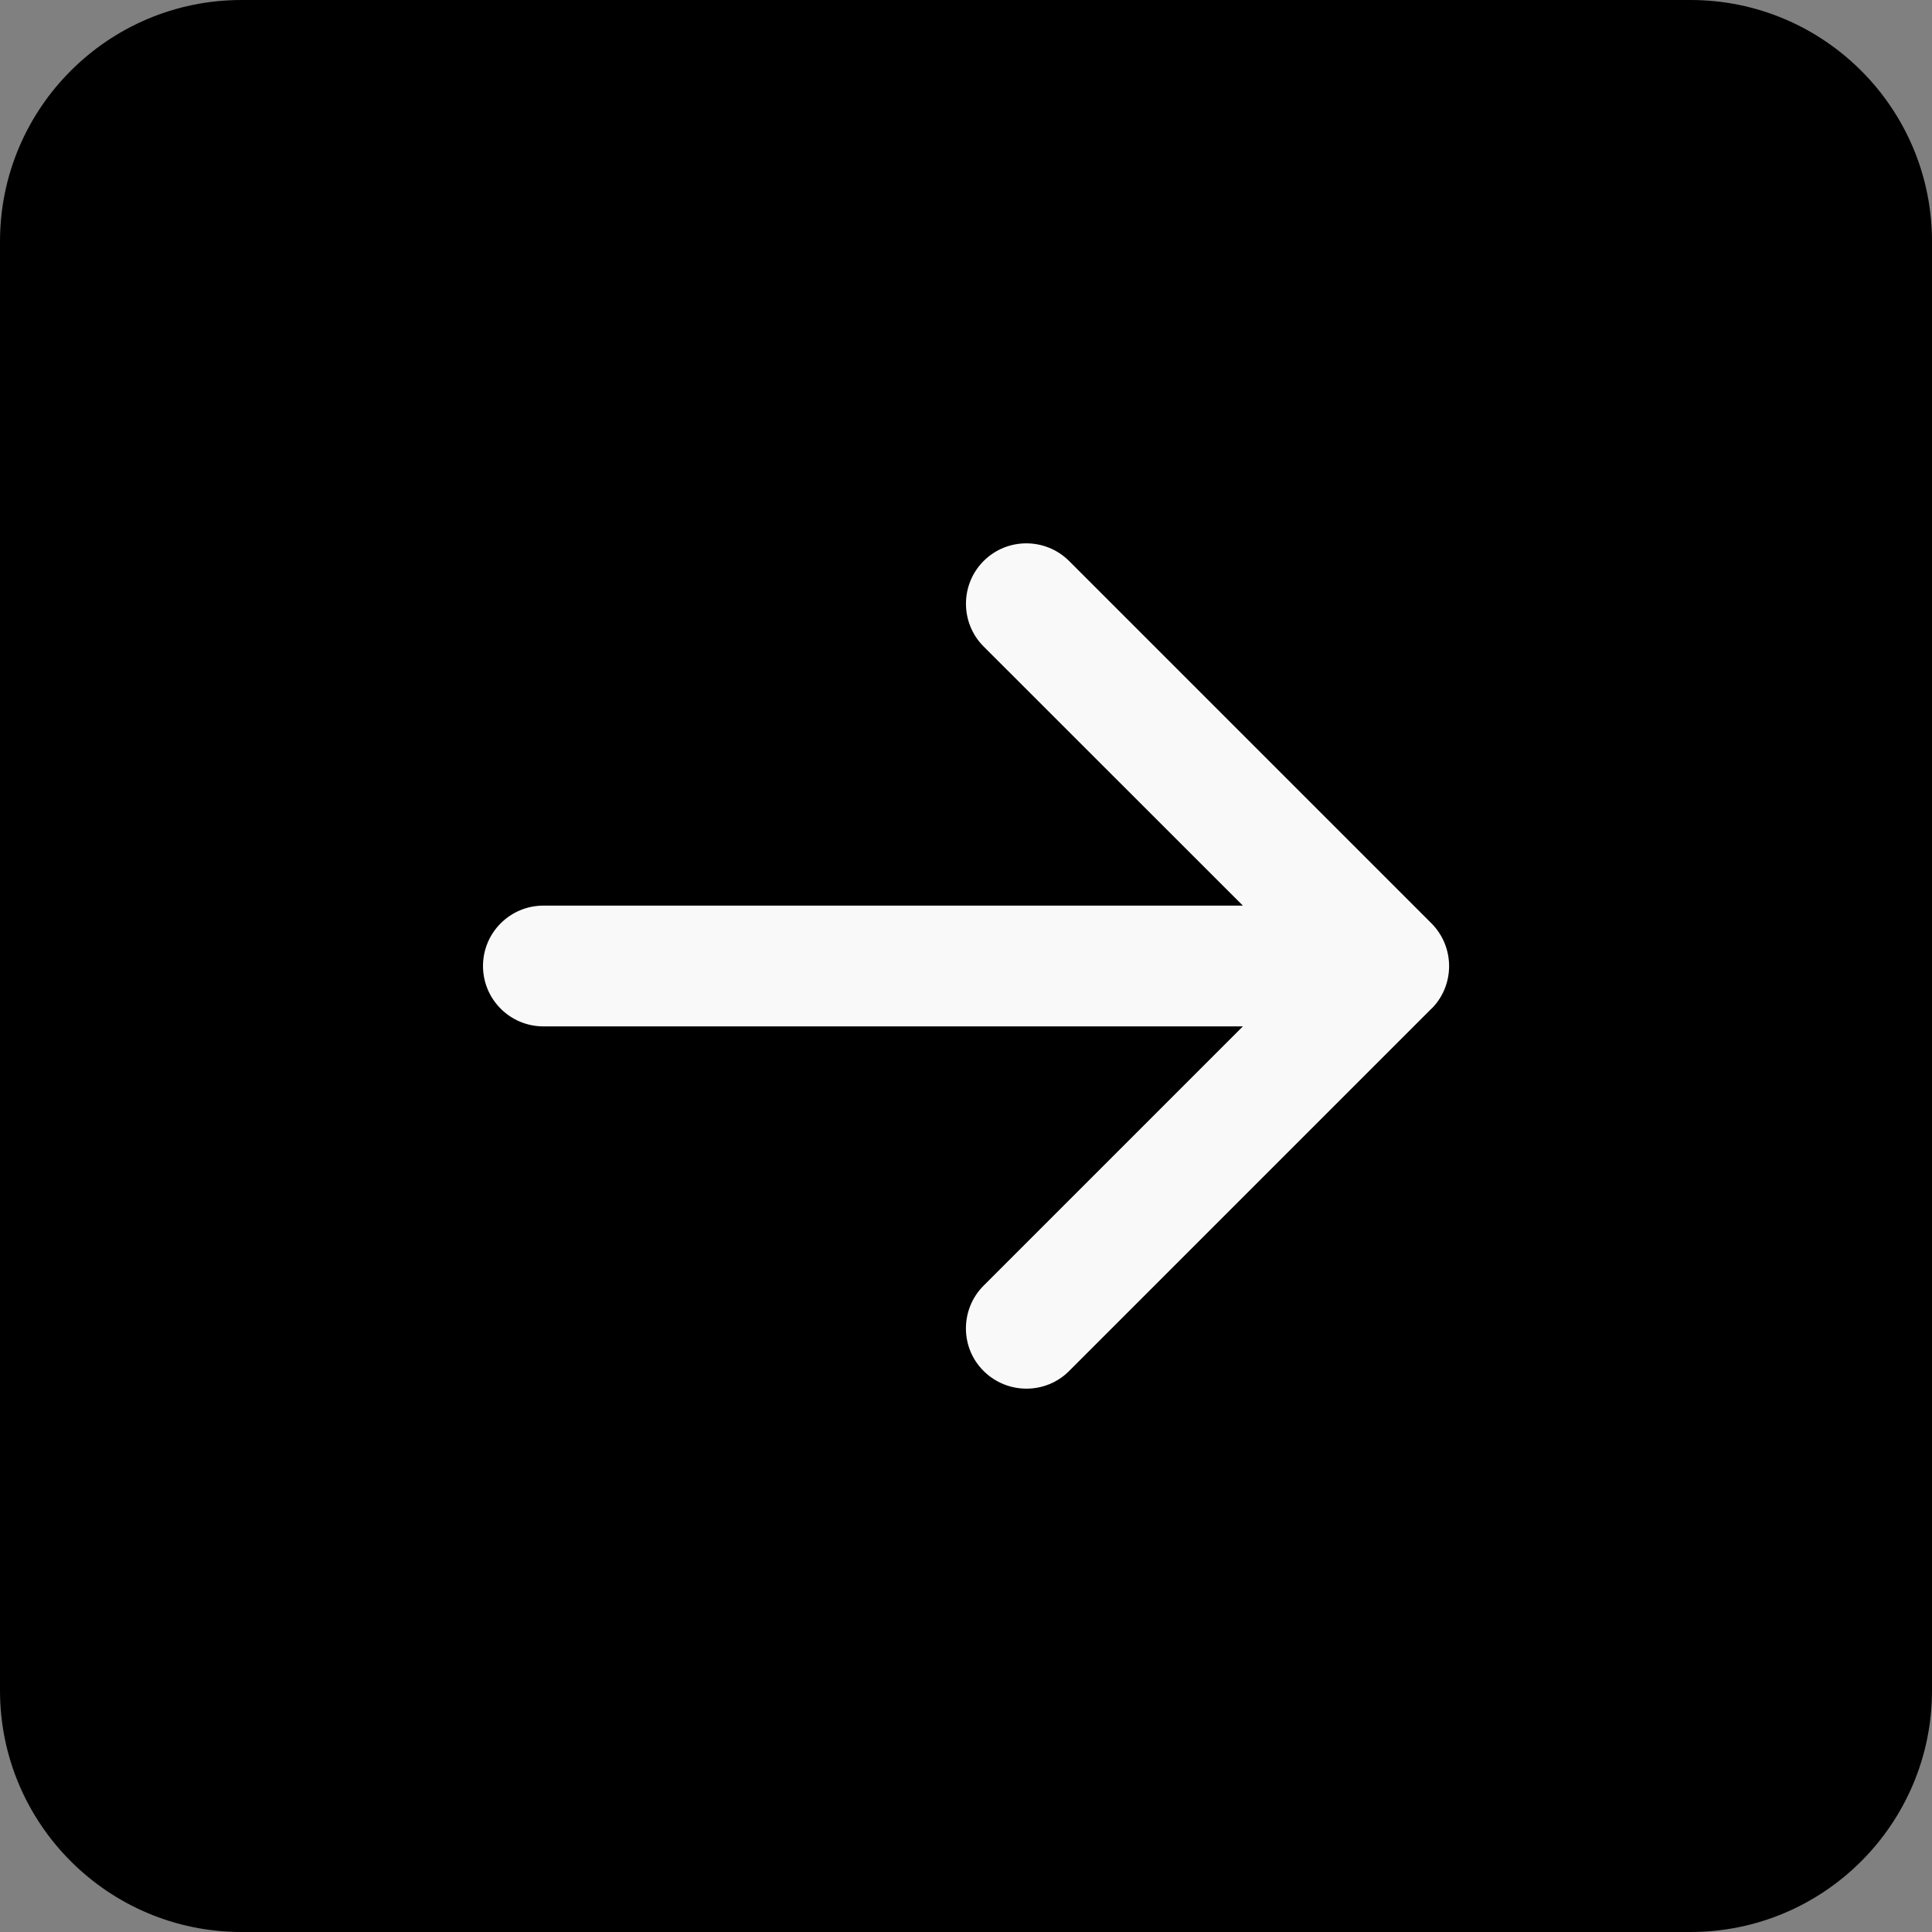 <?xml version="1.0" encoding="utf-8"?>
<!-- Generator: Adobe Illustrator 16.2.1, SVG Export Plug-In . SVG Version: 6.00 Build 0)  -->
<!DOCTYPE svg PUBLIC "-//W3C//DTD SVG 1.1//EN" "http://www.w3.org/Graphics/SVG/1.1/DTD/svg11.dtd">
<svg version="1.1" xmlns="http://www.w3.org/2000/svg" xmlns:xlink="http://www.w3.org/1999/xlink" x="0px" y="0px" width="16px"
	 height="16px" viewBox="0 0 16 16" enable-background="new 0 0 16 16" xml:space="preserve">
<rect x="0" y="0" width="16" height="16" fill="#808080" stroke="none"/>
<g id="Layer_2_1_">
	<rect x="2" y="2" fill="#F9F9F9" width="12" height="12"/>
</g>
<g id="Layer_1">
	<g id="Layer_2">
	</g>
	<g id="Layer_1_1_">
		<path d="M0,14c0,1.104,0.896,2,2,2h12c1.104,0,2-0.896,2-2V2c0-1.104-0.896-2-2-2H2C0.896,0,0,0.896,0,2V14z M4.5,7.5h5.793
			L8.146,5.354c-0.195-0.195-0.195-0.513,0-0.708s0.512-0.195,0.708,0l3,3c0.195,0.195,0.196,0.512,0.002,0.707c0,0,0,0-0.002,0.001
			l-3,3c-0.194,0.195-0.512,0.195-0.708,0c-0.196-0.194-0.195-0.512,0-0.707L10.293,8.5H4.5C4.224,8.5,4,8.276,4,8
			S4.224,7.5,4.5,7.5z"/>
	</g>
</g>
</svg>
